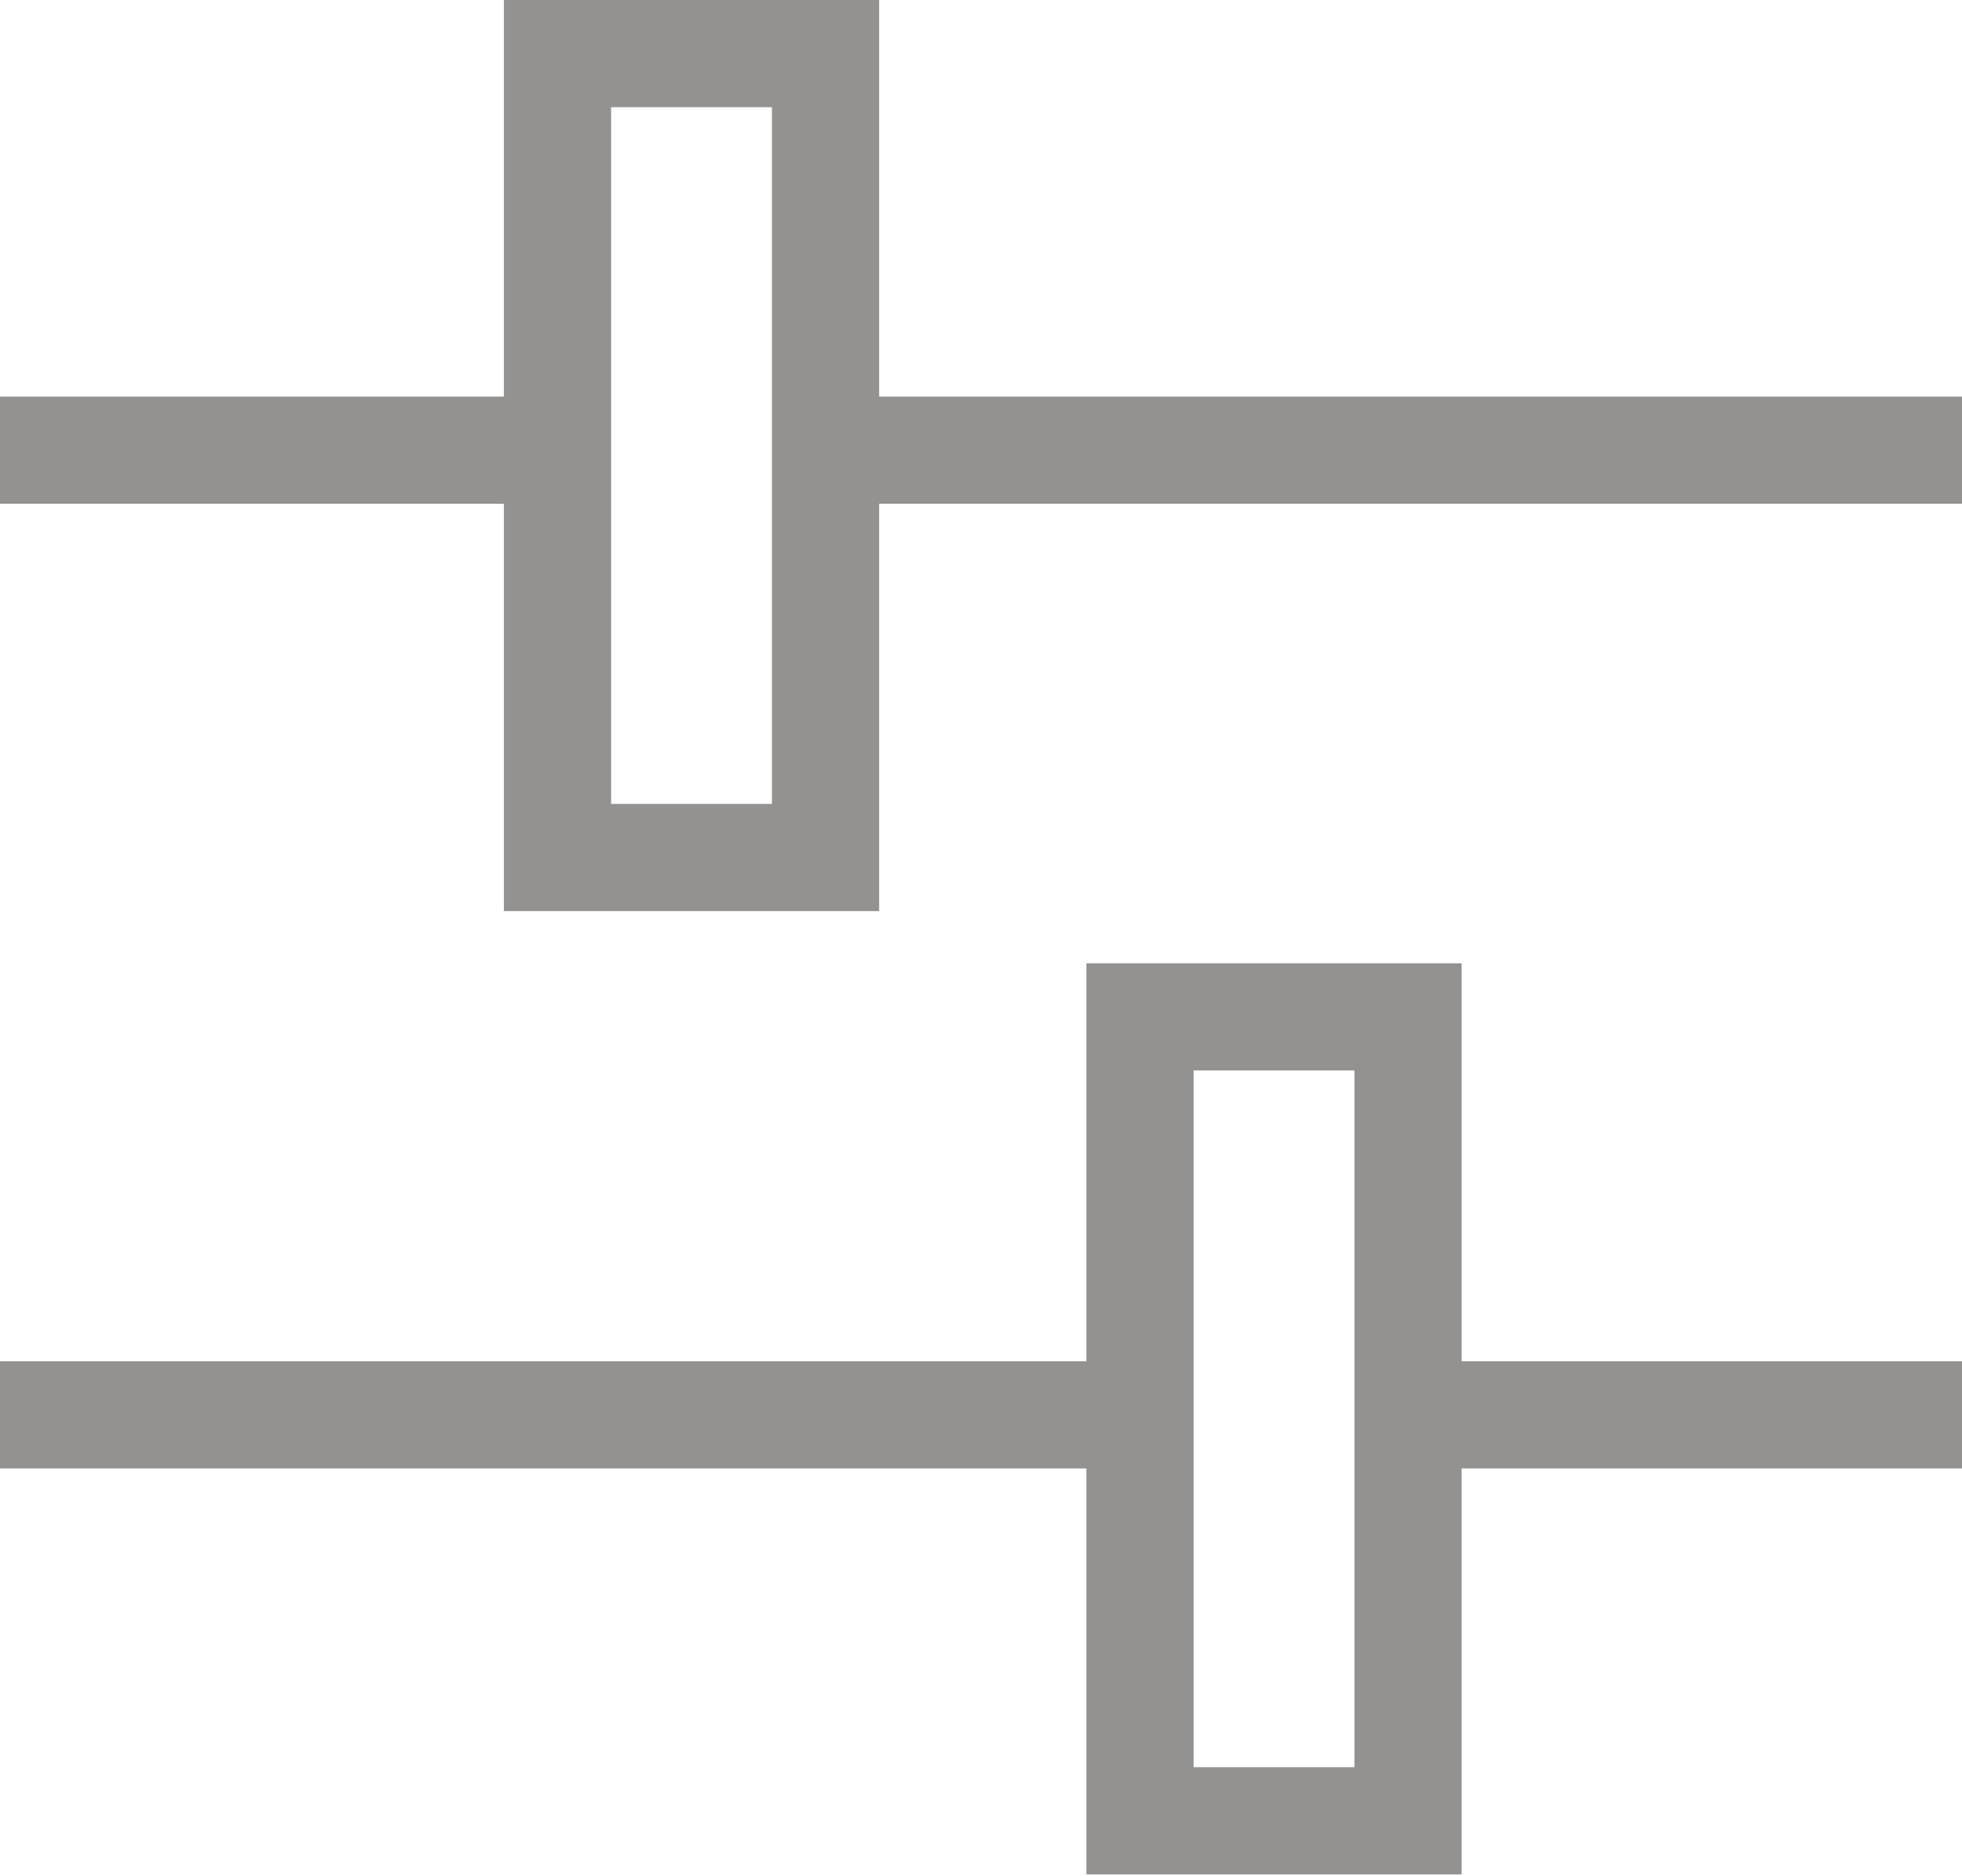 <?xml version="1.0" encoding="utf-8"?>
<!-- Generator: Adobe Illustrator 22.0.1, SVG Export Plug-In . SVG Version: 6.00 Build 0)  -->
<svg version="1.1" xmlns="http://www.w3.org/2000/svg" xmlns:xlink="http://www.w3.org/1999/xlink" x="0px" y="0px"
	 viewBox="0 0 18.3 17.5" style="enable-background:new 0 0 18.3 17.5;" xml:space="preserve">
<style type="text/css">
	.st0{opacity:0.13;fill:#A4A4A4;}
	.st1{fill:#355E43;}
	.st2{opacity:0.4;fill:#FFFFFF;}
	.st3{fill:#9CB2AC;}
	.st4{fill:#203458;}
	.st5{fill:#FFFFFF;}
	.st6{opacity:0.7;fill:#FFFFFF;}
	.st7{fill:none;stroke:#FFFFFF;stroke-miterlimit:10;}
	.st8{fill:#327EE5;}
	.st9{fill:#363A39;}
	.st10{fill:#A0A0A0;}
	.st11{fill:none;stroke:#A0A0A0;stroke-miterlimit:10;}
	.st12{opacity:0.5;fill:none;stroke:#A0A0A0;stroke-miterlimit:10;}
	.st13{fill:none;stroke:#355E43;stroke-miterlimit:10;}
	.st14{fill:none;stroke:#A0A0A0;stroke-linecap:round;stroke-miterlimit:10;stroke-dasharray:0,4;}
	.st15{clip-path:url(#SVGID_2_);}
	.st16{fill:url(#SVGID_5_);}
	.st17{fill:url(#SVGID_6_);}
	.st18{fill:#D4B067;}
	.st19{fill:#323232;}
	.st20{fill:#989898;}
	.st21{fill:#BABABA;}
	.st22{fill:#231F20;}
	.st23{fill:none;stroke:#363A39;stroke-miterlimit:10;}
	.st24{opacity:0.3;fill:none;stroke:#939291;stroke-width:2;stroke-linecap:round;stroke-miterlimit:10;stroke-dasharray:0,4.01;}
	.st25{opacity:0.3;}
	.st26{fill:none;stroke:#939291;stroke-width:2;stroke-linecap:round;stroke-miterlimit:10;}
	.st27{fill:none;stroke:#939291;stroke-width:2;stroke-linecap:round;stroke-miterlimit:10;stroke-dasharray:0,3.732;}
	.st28{fill:#19191A;}
	.st29{opacity:0.54;fill:#231F20;}
	.st30{opacity:0.1;clip-path:url(#SVGID_10_);}
	.st31{fill:#939291;}
	.st32{opacity:0.5;}
	.st33{fill:none;stroke:#A1A1A1;stroke-miterlimit:10;}
	.st34{fill:none;stroke:#939291;stroke-miterlimit:10;}
	.st35{clip-path:url(#SVGID_12_);}
	.st36{opacity:5.000000e-02;fill:#353535;}
	.st37{fill:url(#SVGID_15_);}
	.st38{opacity:0.1;clip-path:url(#SVGID_17_);}
	.st39{opacity:0.1;clip-path:url(#SVGID_19_);}
	.st40{opacity:0.1;clip-path:url(#SVGID_21_);}
	.st41{fill:none;stroke:#D4B067;stroke-width:4;stroke-miterlimit:10;}
	.st42{opacity:0.5;fill:#FFFFFF;}
	.st43{opacity:0.1;clip-path:url(#SVGID_27_);}
	.st44{opacity:0.13;}
	.st45{fill:#A4A4A4;}
	.st46{clip-path:url(#SVGID_33_);}
	.st47{fill:url(#SVGID_36_);}
	.st48{opacity:0.1;clip-path:url(#SVGID_38_);}
	.st49{opacity:0.3;fill:none;stroke:#FFFFFF;stroke-miterlimit:10;}
	.st50{opacity:0.3;fill:none;stroke:#939291;stroke-miterlimit:10;}
	.st51{opacity:7.000000e-02;fill:#A4A4A4;}
	.st52{fill:#4F5252;}
	.st53{clip-path:url(#SVGID_56_);}
	.st54{fill:url(#SVGID_59_);}
	.st55{fill:url(#SVGID_60_);}
	.st56{opacity:0.1;clip-path:url(#SVGID_64_);}
	.st57{opacity:0.7;fill:#19191A;}
	.st58{fill:none;stroke:#327EE5;stroke-miterlimit:10;}
	.st59{fill:none;stroke:#323232;stroke-miterlimit:10;}
	.st60{clip-path:url(#SVGID_66_);fill:#D4B067;}
	.st61{clip-path:url(#SVGID_66_);fill:#FFFFFF;}
	.st62{clip-path:url(#SVGID_66_);fill:#323232;}
	.st63{clip-path:url(#SVGID_66_);fill:#BABABA;}
	.st64{clip-path:url(#SVGID_66_);fill:#989898;}
	.st65{fill:#BEBEBD;}
	.st66{fill:none;stroke:#BEBEBD;stroke-miterlimit:10;}
	.st67{fill:none;stroke:#D4B067;stroke-miterlimit:10;}
	.st68{opacity:0.1;clip-path:url(#SVGID_68_);fill:#231F20;}
	.st69{opacity:0.45;fill:url(#SVGID_69_);}
	.st70{opacity:0.1;clip-path:url(#SVGID_71_);fill:#231F20;}
	.st71{opacity:0.45;fill:url(#SVGID_72_);}
	.st72{opacity:0.45;fill:url(#SVGID_75_);}
	.st73{opacity:0.45;fill:url(#SVGID_78_);}
	.st74{opacity:0.45;fill:url(#SVGID_81_);}
	.st75{opacity:0.45;fill:url(#SVGID_84_);}
	.st76{opacity:0.45;fill:url(#SVGID_87_);}
	.st77{opacity:0.1;clip-path:url(#SVGID_89_);fill:#231F20;}
	.st78{opacity:0.45;fill:url(#SVGID_90_);}
	.st79{opacity:0.1;clip-path:url(#SVGID_92_);fill:#231F20;}
	.st80{opacity:0.45;fill:url(#SVGID_93_);}
	.st81{opacity:0.1;clip-path:url(#SVGID_95_);fill:#231F20;}
	.st82{opacity:0.45;fill:url(#SVGID_96_);}
	.st83{opacity:0.45;fill:url(#SVGID_99_);}
	.st84{opacity:0.45;fill:url(#SVGID_102_);}
	.st85{opacity:0.45;fill:url(#SVGID_105_);}
	.st86{opacity:0.45;fill:url(#SVGID_108_);}
	.st87{opacity:0.45;fill:url(#SVGID_111_);}
	.st88{opacity:0.1;clip-path:url(#SVGID_113_);fill:#231F20;}
	.st89{opacity:0.45;fill:url(#SVGID_114_);}
	.st90{opacity:0.1;clip-path:url(#SVGID_116_);fill:#231F20;}
	.st91{opacity:0.45;fill:url(#SVGID_117_);}
	.st92{opacity:0.1;clip-path:url(#SVGID_119_);fill:#231F20;}
	.st93{opacity:0.45;fill:url(#SVGID_120_);}
	.st94{opacity:0.45;fill:url(#SVGID_123_);}
	.st95{opacity:0.45;fill:url(#SVGID_126_);}
	.st96{opacity:0.45;fill:url(#SVGID_129_);}
	.st97{opacity:0.45;fill:url(#SVGID_132_);}
	.st98{opacity:0.45;fill:url(#SVGID_135_);}
	.st99{opacity:0.1;clip-path:url(#SVGID_137_);fill:#231F20;}
	.st100{opacity:0.45;fill:url(#SVGID_138_);}
	.st101{opacity:0.1;clip-path:url(#SVGID_140_);fill:#231F20;}
	.st102{opacity:0.45;fill:url(#SVGID_141_);}
	.st103{opacity:0.1;clip-path:url(#SVGID_143_);fill:#231F20;}
	.st104{opacity:0.45;fill:url(#SVGID_144_);}
	.st105{opacity:0.45;fill:url(#SVGID_147_);}
	.st106{opacity:0.45;fill:url(#SVGID_150_);}
	.st107{opacity:0.45;fill:url(#SVGID_153_);}
	.st108{opacity:0.45;fill:url(#SVGID_156_);}
	.st109{opacity:0.45;fill:url(#SVGID_159_);}
	.st110{opacity:0.1;clip-path:url(#SVGID_161_);fill:#231F20;}
	.st111{opacity:0.45;fill:url(#SVGID_162_);}
	.st112{opacity:0.5;fill:none;stroke:#939291;stroke-miterlimit:10;}
</style>
<g id="Layer_4">
</g>
<g id="Grid">
	<g>
		<g>
			<g>
				<line class="st34" x1="7.7" y1="4.2" x2="18.3" y2="4.2"/>
				<line class="st34" x1="0" y1="4.2" x2="5.2" y2="4.2"/>
				<rect x="5.2" y="0.5" class="st34" width="2.5" height="7.5"/>
			</g>
			<g>
				<line class="st34" x1="10.7" y1="13.2" x2="0" y2="13.2"/>
				<line class="st34" x1="18.3" y1="13.2" x2="13.2" y2="13.2"/>
				
					<rect x="10.7" y="9.5" transform="matrix(-1 -1.224647e-16 1.224647e-16 -1 23.833 26.487)" class="st34" width="2.5" height="7.5"/>
			</g>
		</g>
	</g>
</g>
</svg>
